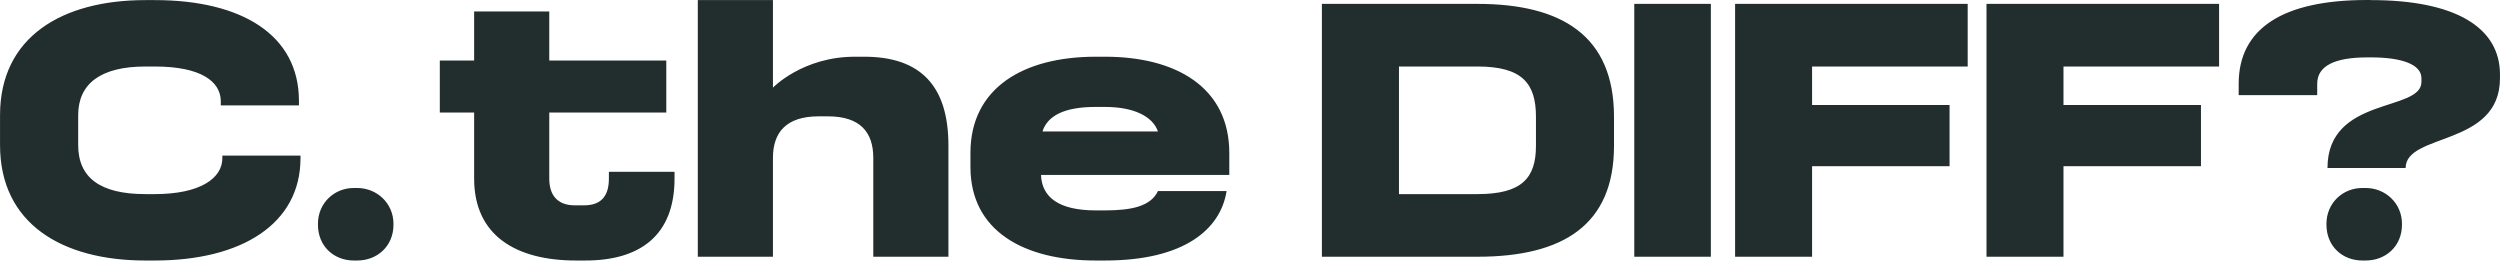 <svg width="1008" height="106" viewBox="0 0 1008 106" fill="none" xmlns="http://www.w3.org/2000/svg">
<path d="M62.405 0.039C97.391 0.039 120.534 14.034 120.534 40.655V42.493H89.026V40.655C88.87 32.876 81.129 26.817 62.405 26.817H58.613C40.513 26.817 31.522 33.814 31.522 46.441V58.481C31.522 71.733 40.513 78.261 58.613 78.261H62.405C80.973 78.261 89.651 71.733 89.651 63.797V62.742H121.159V63.797C121.159 90.263 97.431 105.039 62.405 105.039H58.613C25.111 105.039 0.014 90.263 0.014 58.481V46.441C0.014 14.816 25.111 0.039 58.613 0.039H62.405ZM144.028 105.039H142.66C134.763 105.039 128.196 99.41 128.196 90.575V90.263C128.196 81.897 134.724 75.799 142.66 75.799H144.028C151.924 75.799 158.648 81.897 158.648 90.263V90.575C158.648 99.41 151.963 105.039 144.028 105.039ZM221.466 4.613V24.393H268.649V45.385H221.466V72.007C221.466 78.261 224.358 82.796 231.825 82.796H235.46C243.083 82.796 245.507 78.222 245.507 72.007V69.27H271.972V72.007C271.972 94.993 257.977 105.039 236.047 105.039H232.255C208.057 105.039 191.17 94.993 191.17 72.007V45.385H177.331V24.393H191.17V4.613H221.466ZM311.65 0.039V35.339C311.65 35.339 323.612 22.869 344.682 22.869H348.474C370.991 22.869 382.406 34.44 382.406 58.637V103.515H352.11V63.641C352.11 53.282 346.793 46.91 333.854 46.91H330.062C317.123 46.91 311.65 53.282 311.65 63.641V103.515H281.354V0.039H311.65ZM445.578 22.869C474.349 22.869 495.654 35.339 495.654 61.687V70.521H419.738C420.051 79.512 426.892 84.829 441.786 84.829H445.578C456.367 84.829 463.99 83.148 466.883 77.049H494.559C492.136 92.412 477.515 105.039 445.578 105.039H441.786C412.858 105.039 391.279 93.155 391.279 67.316V61.687C391.279 35.378 412.741 22.869 441.786 22.869H445.578ZM420.324 53.008H466.883C464.772 46.91 457.149 43.118 445.578 43.118H441.629C429.003 43.118 422.318 46.754 420.324 53.008ZM595.687 1.564C629.618 1.564 650.767 14.347 650.767 47.066V58.794C650.767 90.614 630.361 103.515 595.687 103.515H532.984V1.564H595.687ZM564.062 78.261H595.726C613.512 78.261 619.298 71.889 619.298 58.794V47.066C619.298 33.541 613.669 26.817 595.726 26.817H564.062V78.261ZM689.819 1.564V103.515H658.937V1.564H689.819ZM793.373 1.564V26.817H730.631V42.336H786.063V67.003H730.631V103.515H699.592V1.564H793.373ZM894.737 1.564V26.817H831.995V42.336H887.427V67.003H831.995V103.515H800.957V1.564H894.737ZM955.955 0.039C989.886 0.039 1007.99 10.985 1007.99 30.022V31.547C1007.99 59.224 969.95 53.477 969.95 67.746H938.442C938.442 38.701 976.321 45.229 976.321 33.032V31.508C976.321 25.879 968.112 23.142 956.072 23.142H954.547C941.452 23.142 934.298 26.504 934.298 33.775V38.349H902.634V33.775C902.634 11.571 920.303 0 954.352 0H955.877L955.955 0.039ZM953.856 105.039H952.488C944.591 105.039 938.024 99.41 938.024 90.575V90.263C938.024 81.897 944.552 75.799 952.488 75.799H953.856C961.753 75.799 968.476 81.897 968.476 90.263V90.575C968.476 99.41 961.792 105.039 953.856 105.039Z" fill="#212E2D"/>
</svg>
